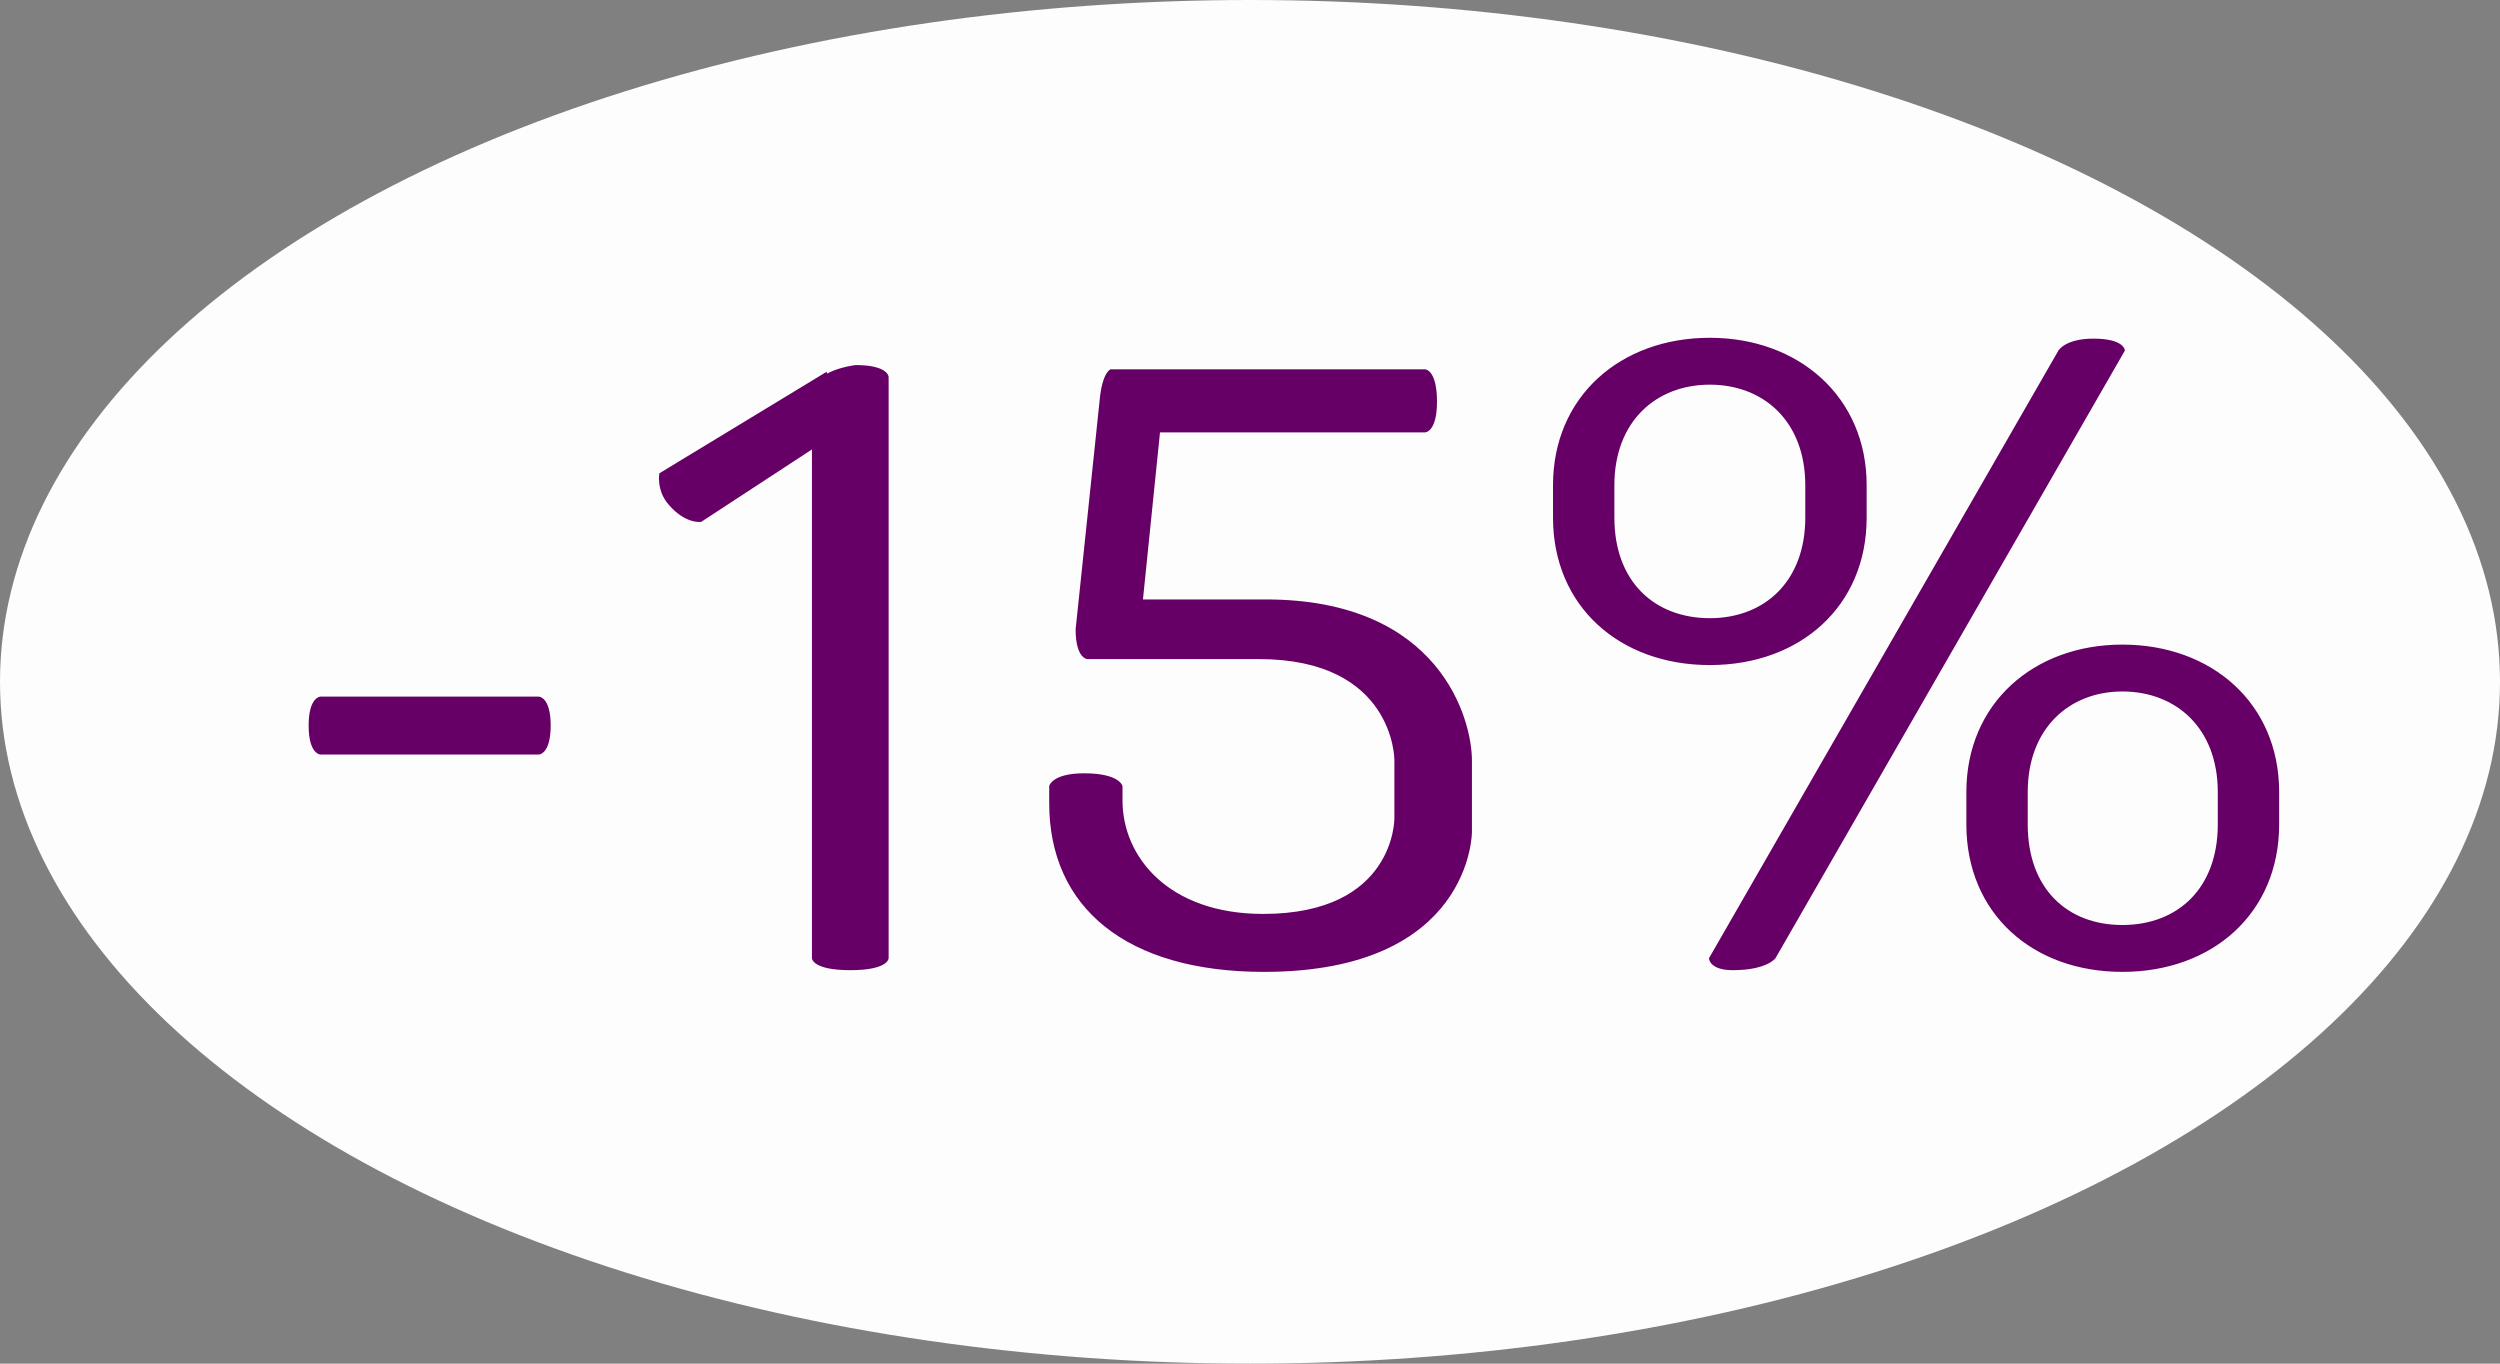 <?xml version="1.0" encoding="UTF-8"?> <svg xmlns="http://www.w3.org/2000/svg" width="44" height="24" viewBox="0 0 44 24" fill="none"><rect x="0" y="0" width="44" height="24" fill="#808080" stroke="none"/><ellipse cx="22" cy="12" rx="22" ry="12" fill="#FDFDFD"></ellipse><path d="M9.482 13.28H5.642C5.642 13.28 5.432 13.28 5.432 12.77C5.432 12.26 5.642 12.26 5.642 12.26H9.482C9.482 12.26 9.692 12.26 9.692 12.77C9.692 13.28 9.482 13.28 9.482 13.28ZM11.605 8.33L14.546 6.545L14.56 6.575C14.665 6.515 14.845 6.455 15.056 6.425C15.64 6.425 15.64 6.635 15.64 6.635V16.865C15.64 16.865 15.64 17.075 14.966 17.075C14.29 17.075 14.29 16.865 14.29 16.865V7.91L12.341 9.185C12.341 9.185 12.07 9.23 11.771 8.885C11.546 8.63 11.605 8.33 11.605 8.33ZM25.081 7.61H20.416L20.116 10.55H22.276C25.351 10.55 25.906 12.665 25.906 13.385V14.645C25.906 14.645 25.906 17.105 22.246 17.105C19.831 17.105 18.466 15.98 18.466 14.135V13.835C18.466 13.835 18.511 13.61 19.081 13.61C19.711 13.61 19.756 13.835 19.756 13.835V14.09C19.756 15.08 20.566 16.085 22.231 16.085C24.556 16.085 24.541 14.405 24.541 14.405V13.37C24.541 13.37 24.541 11.6 22.156 11.6H19.141C19.141 11.6 18.931 11.6 18.931 11.075L19.351 7.07C19.396 6.545 19.546 6.5 19.546 6.5H25.081C25.081 6.5 25.291 6.5 25.291 7.07C25.291 7.61 25.081 7.61 25.081 7.61ZM30.078 16.865L36.228 6.17C36.228 6.17 36.348 5.96 36.843 5.96C37.398 5.96 37.398 6.17 37.398 6.17L31.248 16.865C31.248 16.865 31.098 17.075 30.498 17.075C30.078 17.075 30.078 16.865 30.078 16.865ZM34.608 14.51V13.94C34.608 12.38 35.793 11.345 37.353 11.345C38.928 11.345 40.113 12.38 40.113 13.94V14.51C40.113 16.07 38.943 17.105 37.353 17.105C35.763 17.105 34.608 16.07 34.608 14.51ZM35.688 13.94V14.51C35.688 15.65 36.393 16.28 37.353 16.28C38.328 16.28 39.033 15.635 39.033 14.51V13.94C39.033 12.815 38.298 12.17 37.353 12.17C36.423 12.17 35.688 12.815 35.688 13.94ZM27.333 9.11V8.54C27.333 6.98 28.518 5.945 30.093 5.945C31.653 5.945 32.853 6.98 32.853 8.54V9.11C32.853 10.67 31.683 11.705 30.093 11.705C28.503 11.705 27.333 10.67 27.333 9.11ZM28.413 8.54V9.11C28.413 10.25 29.133 10.88 30.093 10.88C31.053 10.88 31.773 10.235 31.773 9.11V8.54C31.773 7.415 31.038 6.77 30.093 6.77C29.148 6.77 28.413 7.415 28.413 8.54Z" fill="#660066"></path></svg> 